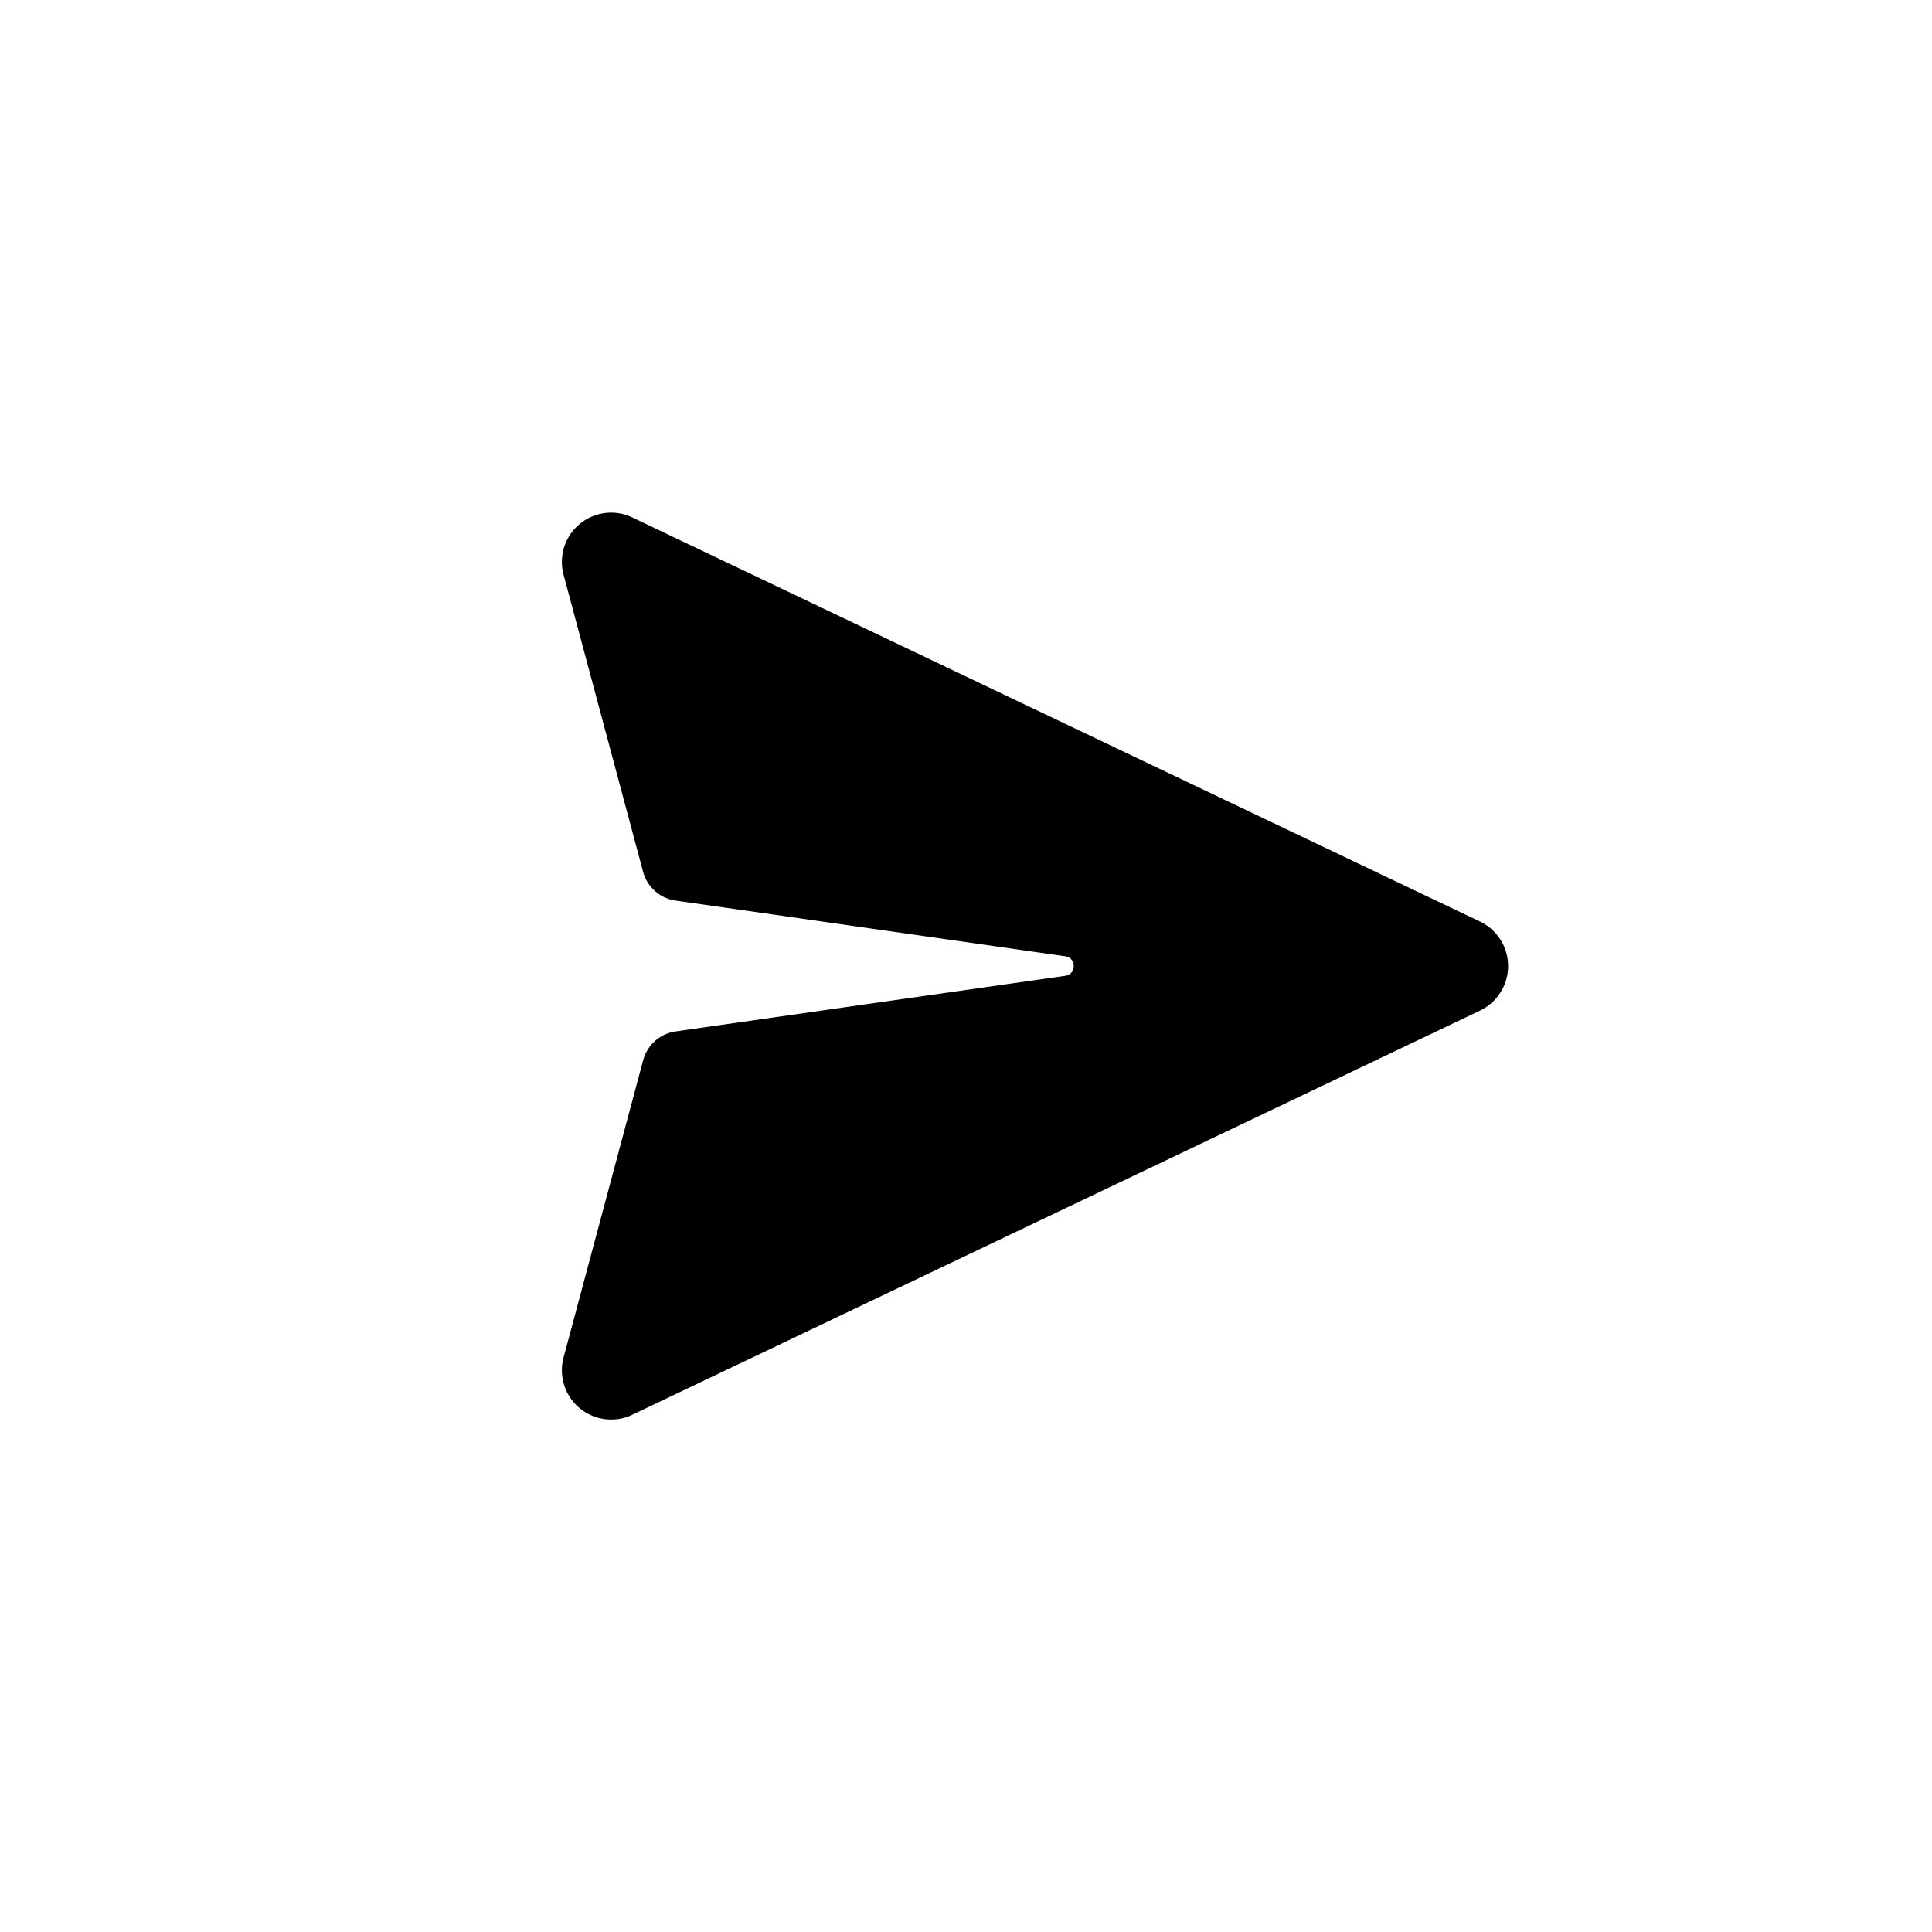 <svg xmlns="http://www.w3.org/2000/svg" viewBox="0 0 28 28"><path d="M9.166 7.5a.714.714 0 0 0-.998.83l1.152 4.304a.571.571 0 0 0 .47.418l5.649.807c.163.023.163.26 0 .283l-5.648.806a.572.572 0 0 0-.47.418l-1.153 4.307a.714.714 0 0 0 .998.83l12.284-5.857a.715.715 0 0 0 0-1.29L9.166 7.5Z"/></svg>